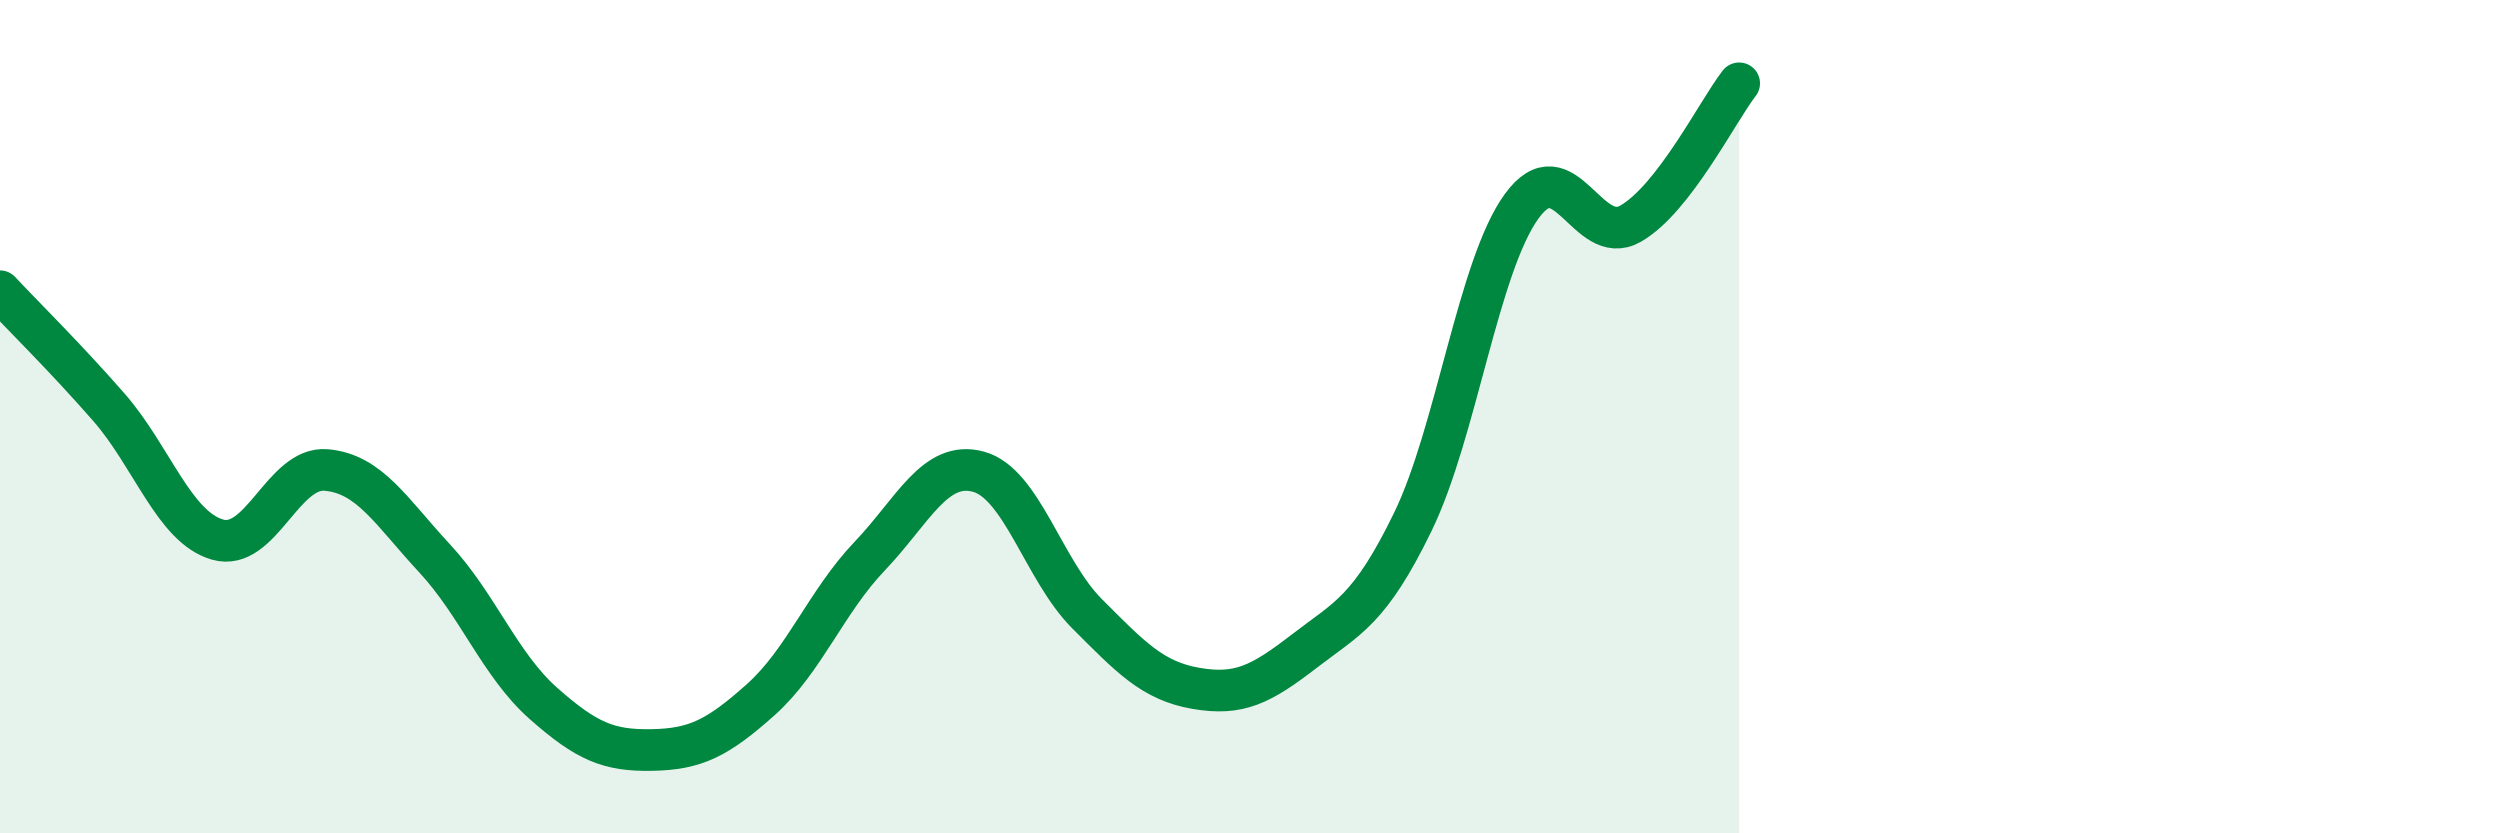
    <svg width="60" height="20" viewBox="0 0 60 20" xmlns="http://www.w3.org/2000/svg">
      <path
        d="M 0,6.99 C 0.52,7.55 1.57,8.58 2.61,9.77 C 3.65,10.96 4.18,12.65 5.22,12.95 C 6.26,13.25 6.79,11.19 7.83,11.28 C 8.87,11.37 9.39,12.28 10.43,13.4 C 11.47,14.52 12,15.96 13.04,16.88 C 14.08,17.8 14.61,18.02 15.65,18 C 16.69,17.98 17.22,17.72 18.26,16.79 C 19.3,15.86 19.83,14.44 20.87,13.35 C 21.91,12.26 22.44,11.04 23.48,11.32 C 24.52,11.6 25.05,13.69 26.09,14.73 C 27.13,15.77 27.66,16.34 28.7,16.52 C 29.74,16.7 30.26,16.43 31.3,15.63 C 32.34,14.83 32.87,14.66 33.91,12.52 C 34.95,10.38 35.48,6.38 36.52,4.95 C 37.56,3.52 38.09,5.96 39.13,5.37 C 40.17,4.78 41.22,2.67 41.74,2L41.74 20L0 20Z"
        fill="#008740"
        opacity="0.1"
        stroke-linecap="round"
        stroke-linejoin="round"
      />
      <path
        d="M 0,6.99 C 0.52,7.55 1.57,8.58 2.61,9.77 C 3.65,10.96 4.18,12.65 5.22,12.95 C 6.26,13.25 6.79,11.19 7.83,11.28 C 8.87,11.37 9.39,12.28 10.43,13.4 C 11.47,14.52 12,15.96 13.04,16.88 C 14.08,17.8 14.61,18.02 15.65,18 C 16.69,17.98 17.22,17.72 18.26,16.79 C 19.3,15.86 19.83,14.44 20.87,13.35 C 21.91,12.26 22.44,11.04 23.48,11.32 C 24.52,11.6 25.05,13.69 26.09,14.73 C 27.13,15.77 27.66,16.34 28.7,16.52 C 29.74,16.7 30.26,16.43 31.3,15.63 C 32.34,14.83 32.87,14.66 33.91,12.52 C 34.95,10.38 35.48,6.38 36.52,4.95 C 37.56,3.52 38.09,5.96 39.13,5.37 C 40.17,4.78 41.22,2.67 41.74,2"
        stroke="#008740"
        stroke-width="1"
        fill="none"
        stroke-linecap="round"
        stroke-linejoin="round"
      />
    </svg>
  